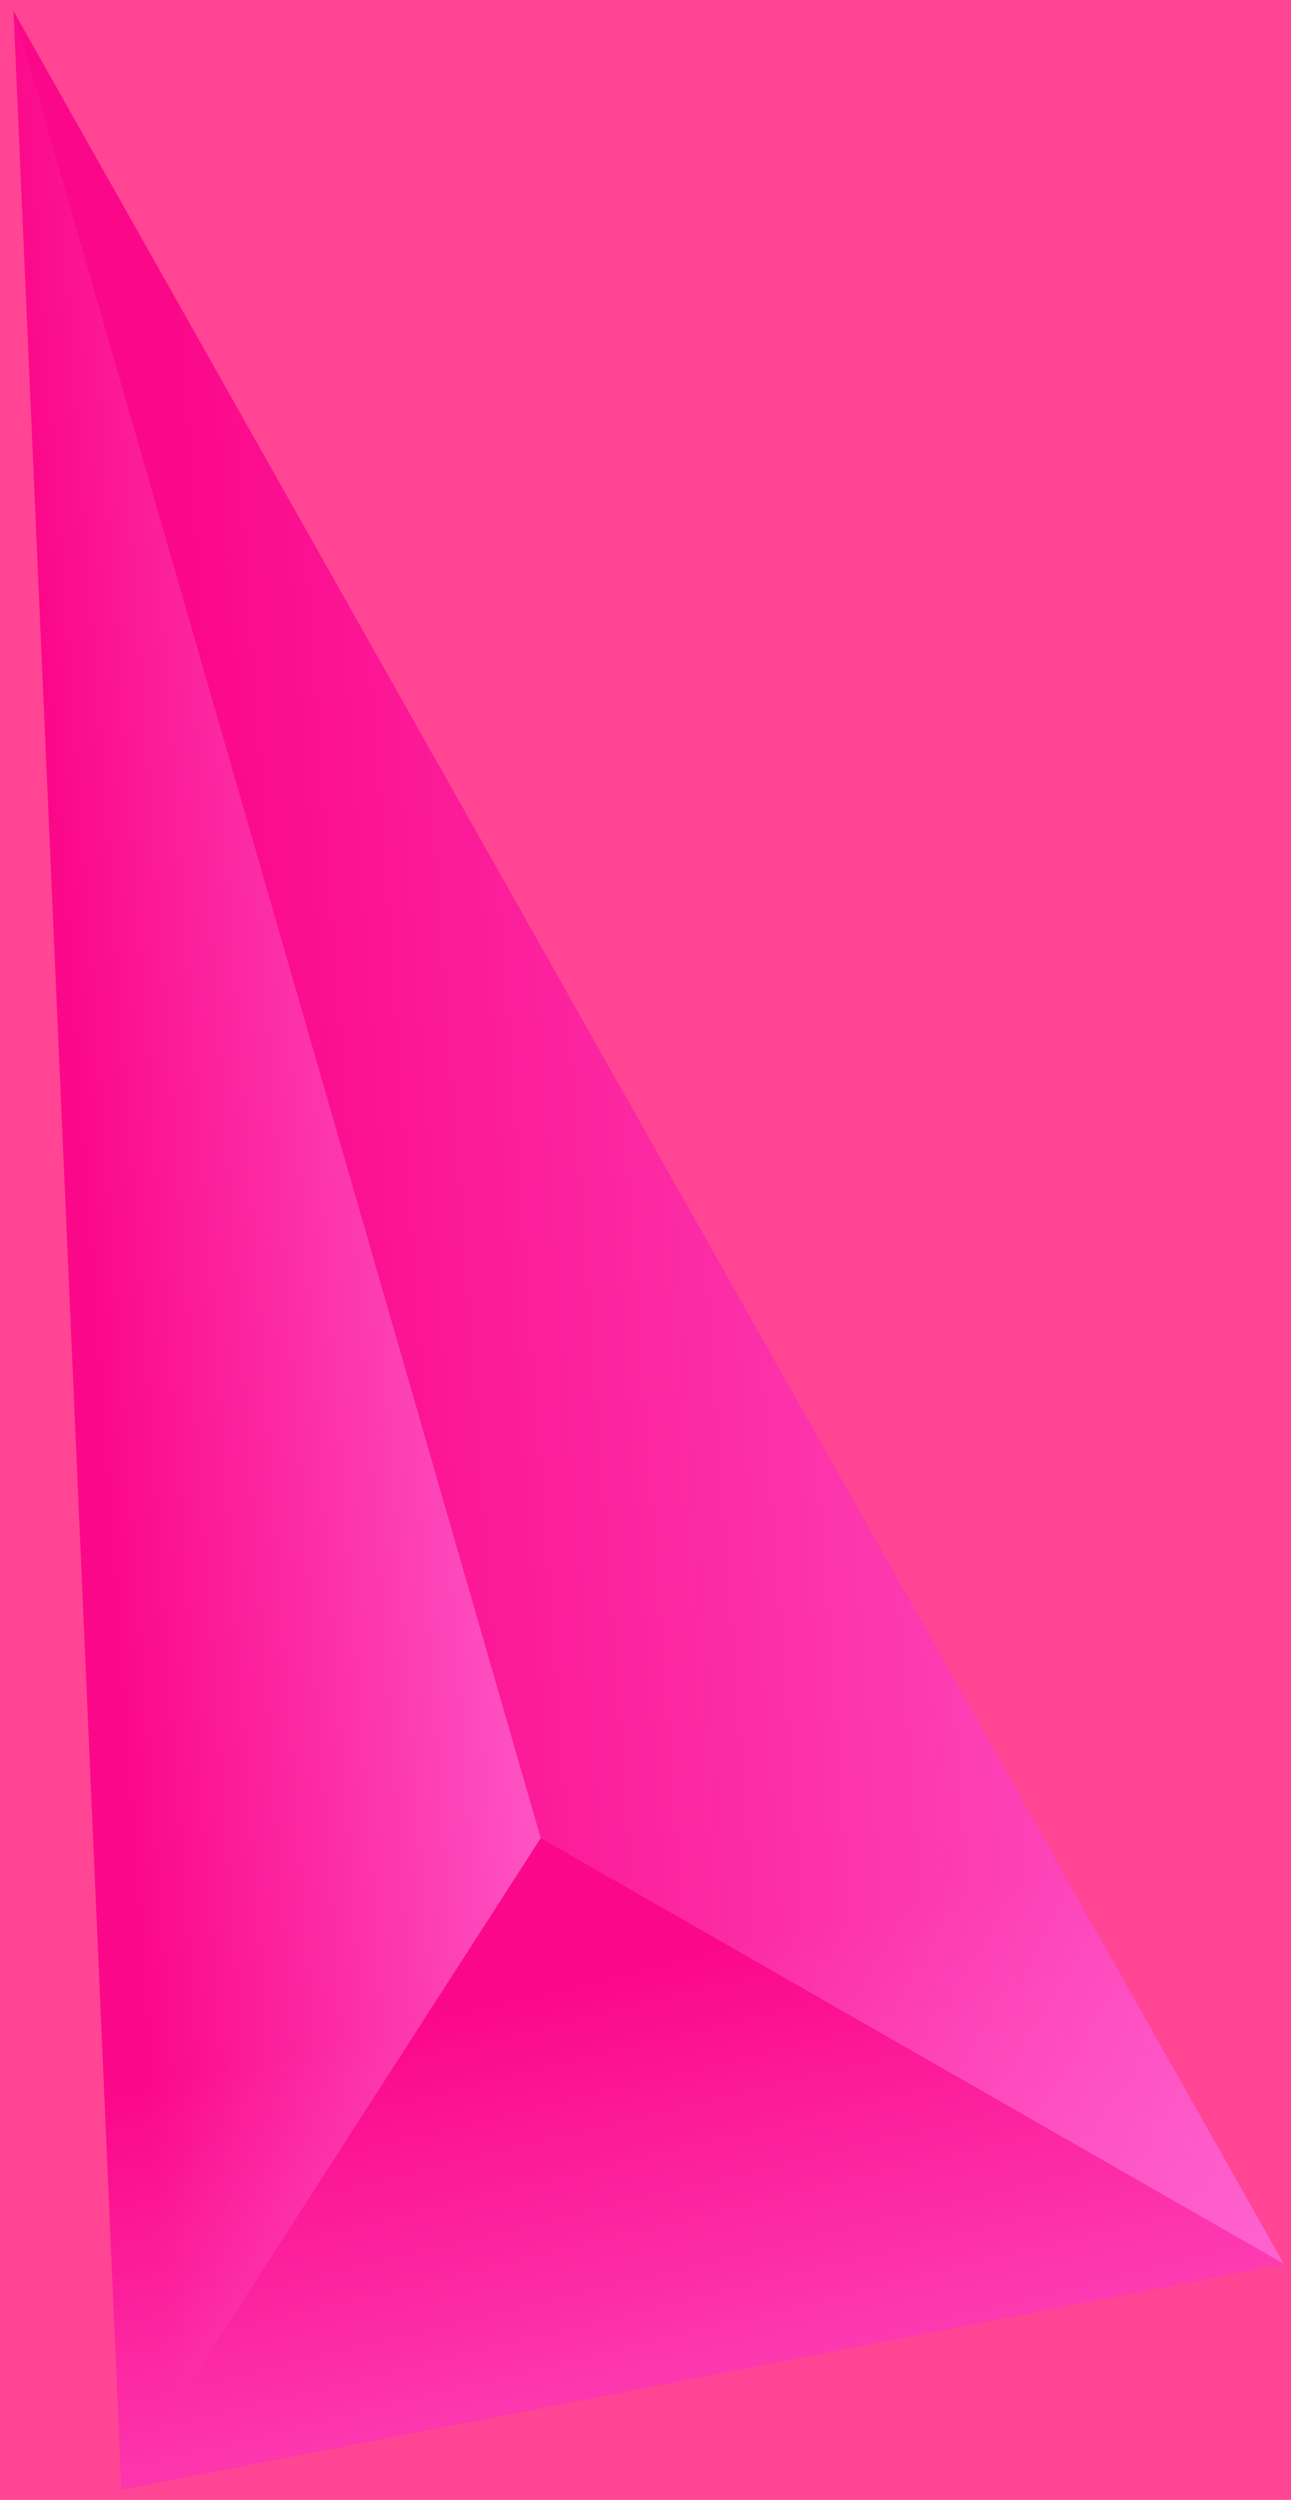 <svg width="31" height="60" viewBox="0 0 31 60" fill="none" xmlns="http://www.w3.org/2000/svg">
<rect width="31" height="60" fill="#999999"/>
<g id="landing page" clip-path="url(#clip0_1_6)">
<rect width="1440" height="6740" transform="translate(-1099 -1627)" fill="#FF006B"/>
<g id="Group 16">
<path id="Vector" d="M-1093.6 2859.89C-1093.24 2857.66 -1092.7 2855.44 -1092.34 2853.21C-1090.18 2841.33 -1088.2 2829.45 -1086.04 2817.57C-1085.86 2816.83 -1085.68 2815.34 -1085.5 2814.6C-1052.21 2623.04 -1023.06 2418.86 -1001.47 2195.37C-1001.29 2193.89 -1001.29 2192.4 -1001.11 2191.66C-999.667 2177.55 -998.408 2163.45 -997.148 2149.34C-996.788 2146.37 -996.608 2142.66 -996.248 2139.69C-994.809 2123.35 -993.369 2107.76 -992.109 2091.43C-986.171 2020.89 -981.132 1948.87 -976.814 1876.85C-975.554 1856.06 -974.294 1835.27 -973.215 1814.48C-972.135 1793.69 -970.875 1772.9 -969.795 1751.37C-967.636 1709.05 -965.657 1667.47 -963.857 1624.41C-960.618 1550.16 -957.919 1475.17 -955.399 1400.18C-954.68 1378.65 -953.96 1357.11 -953.24 1335.58C-949.461 1217.53 -946.042 1098.73 -942.443 980.679C-941.183 937.615 -939.744 894.551 -938.304 852.23C-937.584 830.698 -936.865 809.166 -936.145 788.377C-935.425 766.845 -934.525 746.055 -933.805 724.523C-932.906 702.991 -932.186 682.202 -931.286 660.67C-930.026 628.744 -928.587 597.56 -927.147 565.633C-926.607 555.238 -926.068 544.843 -925.708 534.449C-923.728 492.87 -921.389 450.549 -919.049 409.712C-914.731 336.949 -909.872 265.672 -904.294 195.136C-902.674 175.089 -901.054 155.042 -899.255 134.995C-897.455 114.948 -895.656 94.901 -893.676 75.597C-836.632 -513.931 -720.204 -932.689 -603.956 -1295.76C-487.708 -1658.83 -364.082 -2003.34 -280.045 -2520.11C-270.328 -2580.25 -260.97 -2644.1 -252.333 -2710.18H66C52.504 -2513.43 33.969 -2323.35 11.655 -2148.13C-67.883 -1519.99 -187.91 -1026.24 -297.68 -504.279C-407.45 17.683 -511.641 605.726 -546.912 1313.31C-609.714 2577.75 -440.021 3807.29 -366.061 5058.37C-364.802 5080.64 -363.542 5102.92 -362.282 5125.94C-361.922 5131.88 -361.563 5138.56 -361.203 5144.5C-360.123 5162.32 -359.223 5180.14 -358.323 5198.7C-358.144 5203.9 -357.784 5208.35 -357.604 5213.55C-356.344 5236.57 -355.264 5259.58 -354.185 5282.6C-354.005 5284.83 -354.005 5287.05 -353.825 5289.28C-352.745 5310.81 -351.845 5331.6 -350.766 5353.14C-350.586 5357.59 -350.406 5362.04 -350.226 5366.5C-348.066 5414.76 -346.087 5462.28 -344.107 5510.54C-344.107 5512.03 -343.927 5512.77 -343.927 5514.25C-343.028 5538.01 -342.128 5561.77 -341.228 5585.53C-341.228 5587.02 -341.048 5588.5 -341.048 5589.99C-339.249 5640.47 -337.629 5690.22 -336.01 5740.71V5741.45C-331.511 5892.92 -328.452 6044.38 -326.652 6196.59H-1099V2888.85C-1098.64 2886.62 -1098.28 2885.14 -1097.92 2882.91C-1096.84 2876.97 -1095.76 2871.03 -1094.86 2865.83C-1094.5 2863.6 -1094.14 2862.12 -1093.6 2859.89Z" fill="url(#paint0_linear_1_6)"/>
<path id="Vector_2" d="M128.656 5617.47C127.757 5606.33 126.677 5595.94 125.777 5584.8C123.798 5562.53 121.818 5540.25 119.659 5518.72C119.119 5513.52 118.759 5508.33 118.219 5503.13C115.52 5474.17 112.821 5445.22 110.121 5416.26C106.522 5378.39 102.923 5340.53 99.144 5302.66C95.905 5268.51 92.486 5234.36 89.067 5200.2C87.987 5189.07 86.908 5177.19 85.648 5166.05C82.589 5134.86 79.35 5102.94 76.29 5071.76C73.051 5039.09 69.632 5005.68 66.393 4973.01C55.416 4864.61 44.259 4756.21 33.102 4647.81C30.403 4621.08 27.523 4594.35 24.824 4567.62C23.025 4549.06 21.045 4531.24 19.246 4512.68C17.626 4497.83 16.186 4482.98 14.567 4468.13C9.168 4416.16 3.77 4363.44 -1.629 4311.47C-3.248 4295.88 -4.688 4281.03 -6.308 4265.44C-10.986 4219.4 -15.665 4174.11 -20.164 4128.08C-121.297 3126.5 -209.114 2033.58 -174.203 941.418C-140.372 -112.884 2.33 -1012.75 127.937 -1908.91C164.107 -2167.29 199.558 -2436.06 231.049 -2713H341V6196.59H175.984C174.724 6178.03 173.285 6160.21 172.025 6141.65C170.765 6125.31 169.506 6108.98 168.426 6092.65C156.189 5933.02 142.873 5774.87 128.656 5617.47Z" fill="url(#paint1_linear_1_6)"/>
<path id="Vector_3" d="M-335.439 5741.35C-336.879 5690.86 -338.678 5640.37 -340.478 5590.62C-340.478 5589.13 -340.658 5587.65 -340.658 5586.16C-341.557 5562.4 -342.457 5538.64 -343.357 5514.88C-343.357 5513.4 -343.537 5512.65 -343.537 5511.17C-345.516 5462.9 -347.495 5414.64 -349.654 5367.12C-349.834 5362.66 -350.014 5358.21 -350.194 5353.75C-351.094 5332.22 -352.173 5311.43 -353.253 5289.9C-353.433 5287.67 -353.433 5285.44 -353.613 5283.21C-354.693 5260.2 -355.952 5237.18 -357.032 5214.16C-357.212 5208.96 -357.572 5204.51 -357.752 5199.31C-358.651 5181.49 -359.731 5163.67 -360.631 5145.11C-360.99 5139.17 -361.35 5132.48 -361.71 5126.54C-362.97 5104.27 -364.229 5081.99 -365.489 5058.97C-439.443 3807.82 -609.123 2577.47 -546.325 1313.69C-511.057 606.071 -406.694 15.767 -296.753 -506.969C-186.812 -1029.7 -66.975 -1522.74 12.557 -2150.91C34.869 -2326.89 53.403 -2516.97 66.898 -2713H231C199.511 -2436.04 164.244 -2167.25 127.896 -1908.85C2.121 -1012.63 -140.568 -111.947 -174.397 941.691C-209.484 2033.94 -121.495 3126.93 -20.371 4128.59C-15.693 4174.63 -11.194 4219.92 -6.516 4265.96C-4.896 4281.55 -3.457 4296.4 -1.838 4312C3.56 4363.97 8.959 4416.69 14.357 4468.67C15.976 4483.52 17.416 4498.37 19.035 4513.22C20.834 4531.78 22.814 4549.6 24.613 4568.17C27.312 4594.9 30.191 4621.63 32.89 4648.36C44.046 4756.77 55.202 4865.17 66.178 4973.58C69.597 5006.25 72.836 5039.67 76.075 5072.34C79.314 5103.52 82.373 5135.45 85.431 5166.64C86.511 5177.78 87.591 5189.66 88.85 5200.79C92.269 5234.95 95.508 5269.11 98.927 5303.26C102.525 5341.13 106.304 5379 109.903 5416.87C112.602 5445.83 115.301 5474.78 118 5503.74C118.54 5508.94 118.9 5514.14 119.44 5519.34C121.419 5541.61 123.578 5563.89 125.557 5585.42C126.637 5596.56 127.537 5606.95 128.436 5618.09C142.651 5775.51 155.967 5933.66 168.202 6094.05C169.462 6110.38 170.721 6126.72 171.801 6143.05C173.24 6161.62 174.5 6179.44 175.76 6198H-326.263C-327.702 6045.04 -330.941 5892.82 -335.439 5741.35Z" fill="url(#paint2_linear_1_6)"/>
</g>
<g id="Group">
<g id="Group_2">
<g id="Group_3" opacity="0.4">
<path id="Vector_4" opacity="0.4" d="M1564.48 -520.903L642.765 777.252L-278.836 -520.903L642.765 -1819.06L1564.48 -520.903Z" fill="url(#paint3_linear_1_6)"/>
<path id="Vector_5" opacity="0.7" d="M1506.65 -520.904L714.764 594.39L-77.118 -520.904L714.764 -1636.2L1506.65 -520.904Z" fill="url(#paint4_linear_1_6)"/>
<path id="Vector_6" opacity="0.5" d="M1464.98 -520.903L642.765 637.113L-179.452 -520.903L642.765 -1678.92L1464.98 -520.903Z" fill="url(#paint5_linear_1_6)"/>
</g>
<path id="Vector_7" opacity="0.2" d="M682.653 -1461.21L15.049 -520.946L682.653 419.314L1350.26 -520.946L682.653 -1461.21Z" stroke="#FFA4DE" stroke-width="4.975" stroke-miterlimit="10"/>
<path id="Vector_8" opacity="0.1" d="M497.669 -1721.79L-354.969 -520.927L497.669 679.934L1350.31 -520.927L497.669 -1721.79Z" stroke="#FFA4DE" stroke-width="11.803" stroke-miterlimit="10"/>
</g>
</g>
<g id="Frame 1000016336" filter="url(#filter0_d_1_6)">
<rect x="-979" y="-271" width="1200" height="828" rx="50" fill="#FF4594"/>
<g id="Group_4">
<g id="Group_5">
<g id="Group_6">
<path id="Vector_9" d="M91.308 -207.708L-149.688 -173.847C-159.069 -172.55 -166.695 -163.856 -166.695 -154.476V-13.31C-166.695 -3.929 -159.069 2.629 -149.688 1.333L91.384 -32.529C100.765 -33.825 108.391 -42.519 108.391 -51.9V-193.065C108.315 -202.446 100.688 -209.005 91.308 -207.708Z" fill="url(#paint6_linear_1_6)"/>
</g>
</g>
<g id="Group_7">
<g id="Group_8">
<path id="Vector_10" d="M0.324 0.265L30.83 54.337L2.917 59.752L0.324 0.265Z" fill="#FB088A"/>
<path id="Vector_11" d="M0.324 0.265L30.83 54.337L2.917 59.752L0.324 0.265Z" fill="url(#paint7_linear_1_6)"/>
<path id="Vector_12" d="M0.324 0.265L12.984 44.117L2.917 59.752L0.324 0.265Z" fill="url(#paint8_linear_1_6)"/>
<path id="Vector_13" d="M30.83 54.337L12.984 44.117L0.324 0.265L30.83 54.337Z" fill="url(#paint9_linear_1_6)"/>
</g>
</g>
</g>
</g>
</g>
<defs>
<filter id="filter0_d_1_6" x="-1079" y="-371" width="1400" height="1028" filterUnits="userSpaceOnUse" color-interpolation-filters="sRGB">
<feFlood flood-opacity="0" result="BackgroundImageFix"/>
<feColorMatrix in="SourceAlpha" type="matrix" values="0 0 0 0 0 0 0 0 0 0 0 0 0 0 0 0 0 0 127 0" result="hardAlpha"/>
<feOffset/>
<feGaussianBlur stdDeviation="50"/>
<feComposite in2="hardAlpha" operator="out"/>
<feColorMatrix type="matrix" values="0 0 0 0 1 0 0 0 0 1 0 0 0 0 1 0 0 0 0.55 0"/>
<feBlend mode="normal" in2="BackgroundImageFix" result="effect1_dropShadow_1_6"/>
<feBlend mode="normal" in="SourceGraphic" in2="effect1_dropShadow_1_6" result="shape"/>
</filter>
<linearGradient id="paint0_linear_1_6" x1="122.935" y1="2642.31" x2="-794.772" y2="2566.36" gradientUnits="userSpaceOnUse">
<stop stop-color="#F63888"/>
<stop offset="1" stop-color="#F070A6"/>
</linearGradient>
<linearGradient id="paint1_linear_1_6" x1="819.533" y1="1859" x2="46.444" y2="1849.51" gradientUnits="userSpaceOnUse">
<stop stop-color="#F774A2"/>
<stop offset="1" stop-color="#FFC1D5"/>
</linearGradient>
<linearGradient id="paint2_linear_1_6" x1="-287.119" y1="1718.59" x2="532.522" y2="1723.32" gradientUnits="userSpaceOnUse">
<stop stop-color="#F892AB"/>
<stop offset="1" stop-color="#F45F8A"/>
</linearGradient>
<linearGradient id="paint3_linear_1_6" x1="1372.56" y1="-556.465" x2="-98.143" y2="-520.349" gradientUnits="userSpaceOnUse">
<stop stop-color="#FF59C2" stop-opacity="0"/>
<stop offset="1" stop-color="#FF59C2"/>
</linearGradient>
<linearGradient id="paint4_linear_1_6" x1="1179.5" y1="-534.745" x2="-76.217" y2="-515.909" gradientUnits="userSpaceOnUse">
<stop stop-color="#FF59C2" stop-opacity="0"/>
<stop offset="1" stop-color="#FF59C2"/>
</linearGradient>
<linearGradient id="paint5_linear_1_6" x1="-230.176" y1="-149.202" x2="563.101" y2="-319.485" gradientUnits="userSpaceOnUse">
<stop stop-color="#FF59C2"/>
<stop offset="1" stop-color="#FF59C2" stop-opacity="0"/>
</linearGradient>
<linearGradient id="paint6_linear_1_6" x1="-41.228" y1="-176.811" x2="-22.005" y2="-59.251" gradientUnits="userSpaceOnUse">
<stop stop-color="white"/>
<stop offset="1" stop-color="#F32587"/>
</linearGradient>
<linearGradient id="paint7_linear_1_6" x1="19.636" y1="68.49" x2="14.533" y2="47.4" gradientUnits="userSpaceOnUse">
<stop stop-color="#FF73DC"/>
<stop offset="1" stop-color="#FF73DC" stop-opacity="0"/>
</linearGradient>
<linearGradient id="paint8_linear_1_6" x1="16.056" y1="28.98" x2="2.11" y2="30.001" gradientUnits="userSpaceOnUse">
<stop stop-color="#FF73DC"/>
<stop offset="1" stop-color="#FF73DC" stop-opacity="0"/>
</linearGradient>
<linearGradient id="paint9_linear_1_6" x1="38.647" y1="25.628" x2="5.632" y2="28.044" gradientUnits="userSpaceOnUse">
<stop stop-color="#FF73DC"/>
<stop offset="1" stop-color="#FF73DC" stop-opacity="0"/>
</linearGradient>
<clipPath id="clip0_1_6">
<rect width="1440" height="6740" fill="white" transform="translate(-1099 -1627)"/>
</clipPath>
</defs>
</svg>
